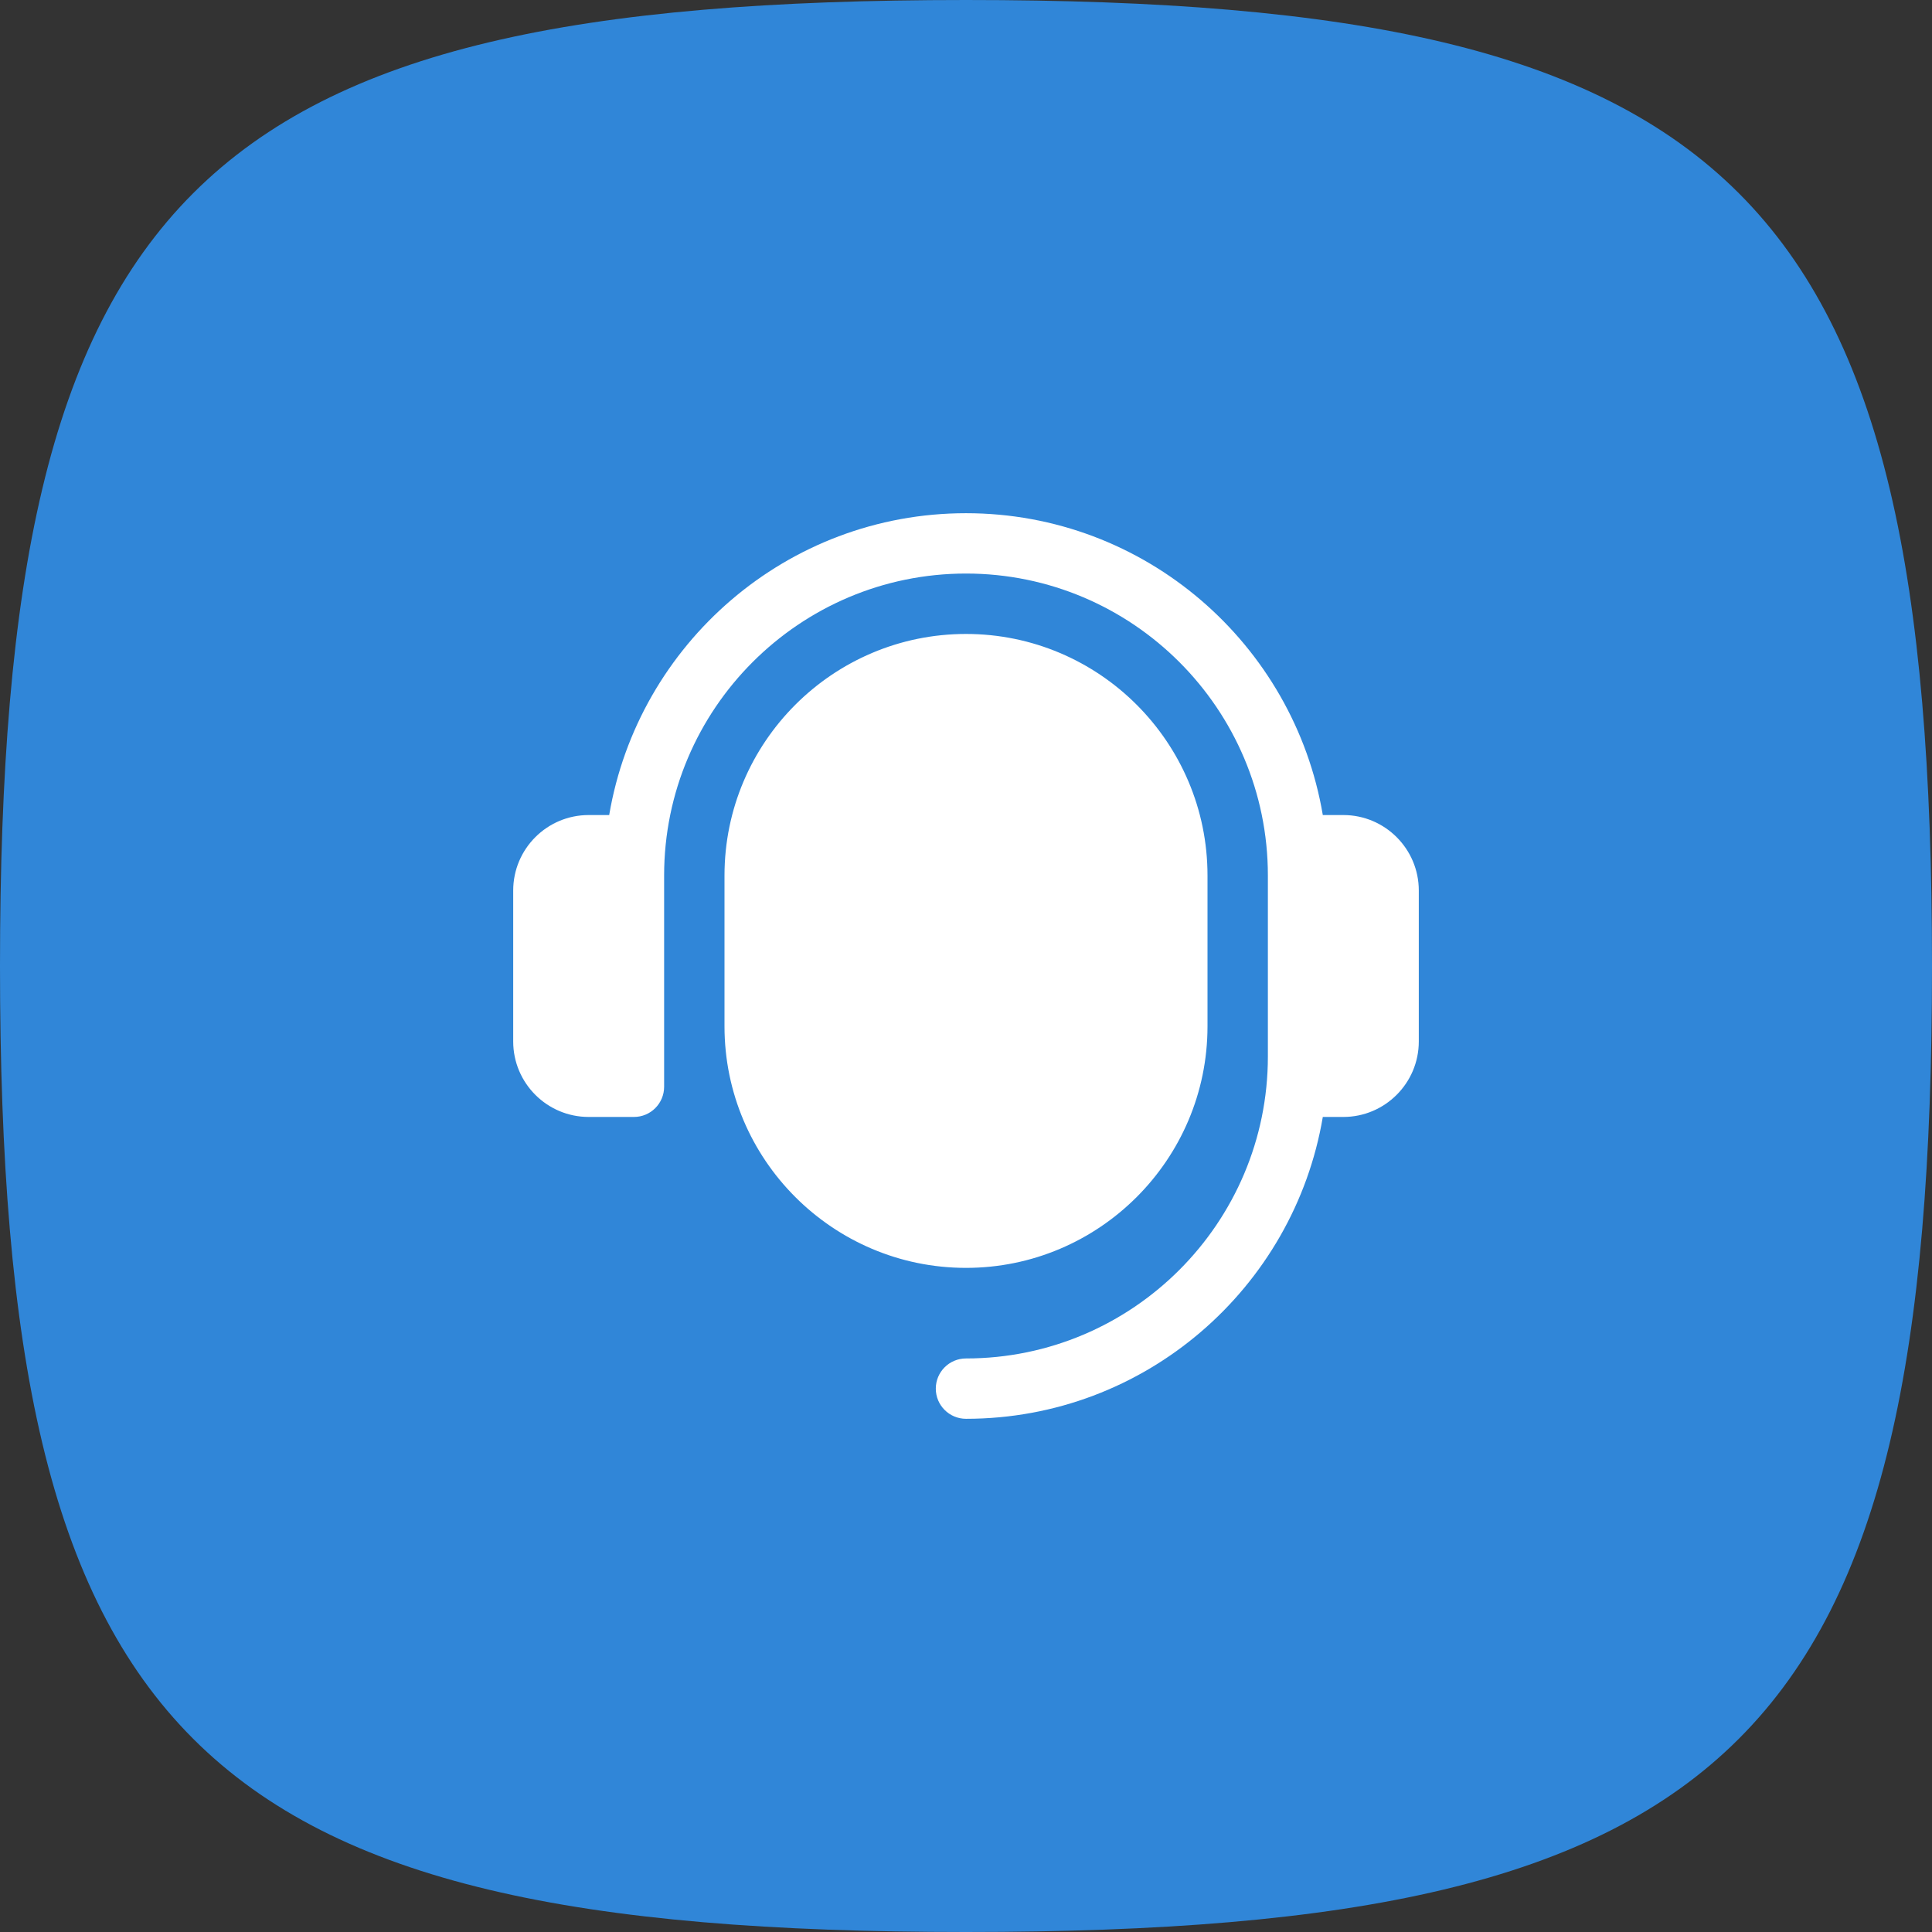 <?xml version="1.0" encoding="UTF-8"?> <svg xmlns="http://www.w3.org/2000/svg" width="60" height="60" viewBox="0 0 60 60" fill="none"><rect x="0" y="0" width="60" height="60" fill="#333333" stroke="none"/><g clip-path="url(#clip0_229_582)"><path fill-rule="evenodd" clip-rule="evenodd" d="M30 0C6 0 0 6 0 30C0 54 6 60 30 60C54 60 60 54 60 30C60 6 54 0 30 0Z" fill="#3086D8"></path><g clip-path="url(#clip1_229_582)"><path d="M44.062 27.656V32.344C44.062 33.636 43.011 34.688 41.719 34.688H41.081C40.184 39.999 35.564 44.062 30 44.062C29.482 44.062 29.062 43.643 29.062 43.125C29.062 42.607 29.482 42.188 30 42.188C35.169 42.188 39.375 37.982 39.375 32.812V27.188C39.375 22.018 35.169 17.812 30 17.812C24.831 17.812 20.625 22.018 20.625 27.188V33.75C20.625 34.268 20.206 34.688 19.688 34.688H18.281C16.988 34.688 15.938 33.636 15.938 32.344V27.656C15.938 26.363 16.988 25.312 18.281 25.312H18.919C19.816 20.001 24.436 15.938 30 15.938C35.564 15.938 40.184 20.001 41.081 25.312H41.719C43.011 25.312 44.062 26.363 44.062 27.656ZM30 19.688C25.865 19.688 22.5 23.052 22.5 27.188V31.875C22.5 36.01 25.865 39.375 30 39.375C34.135 39.375 37.5 36.01 37.5 31.875V27.188C37.5 23.052 34.135 19.688 30 19.688Z" fill="white"></path></g></g><defs><clipPath id="clip0_229_582"><rect width="60" height="60" rx="8.8" fill="white"></rect></clipPath><clipPath id="clip1_229_582"><rect width="30" height="30" fill="white" transform="translate(15 15)"></rect></clipPath></defs></svg> 